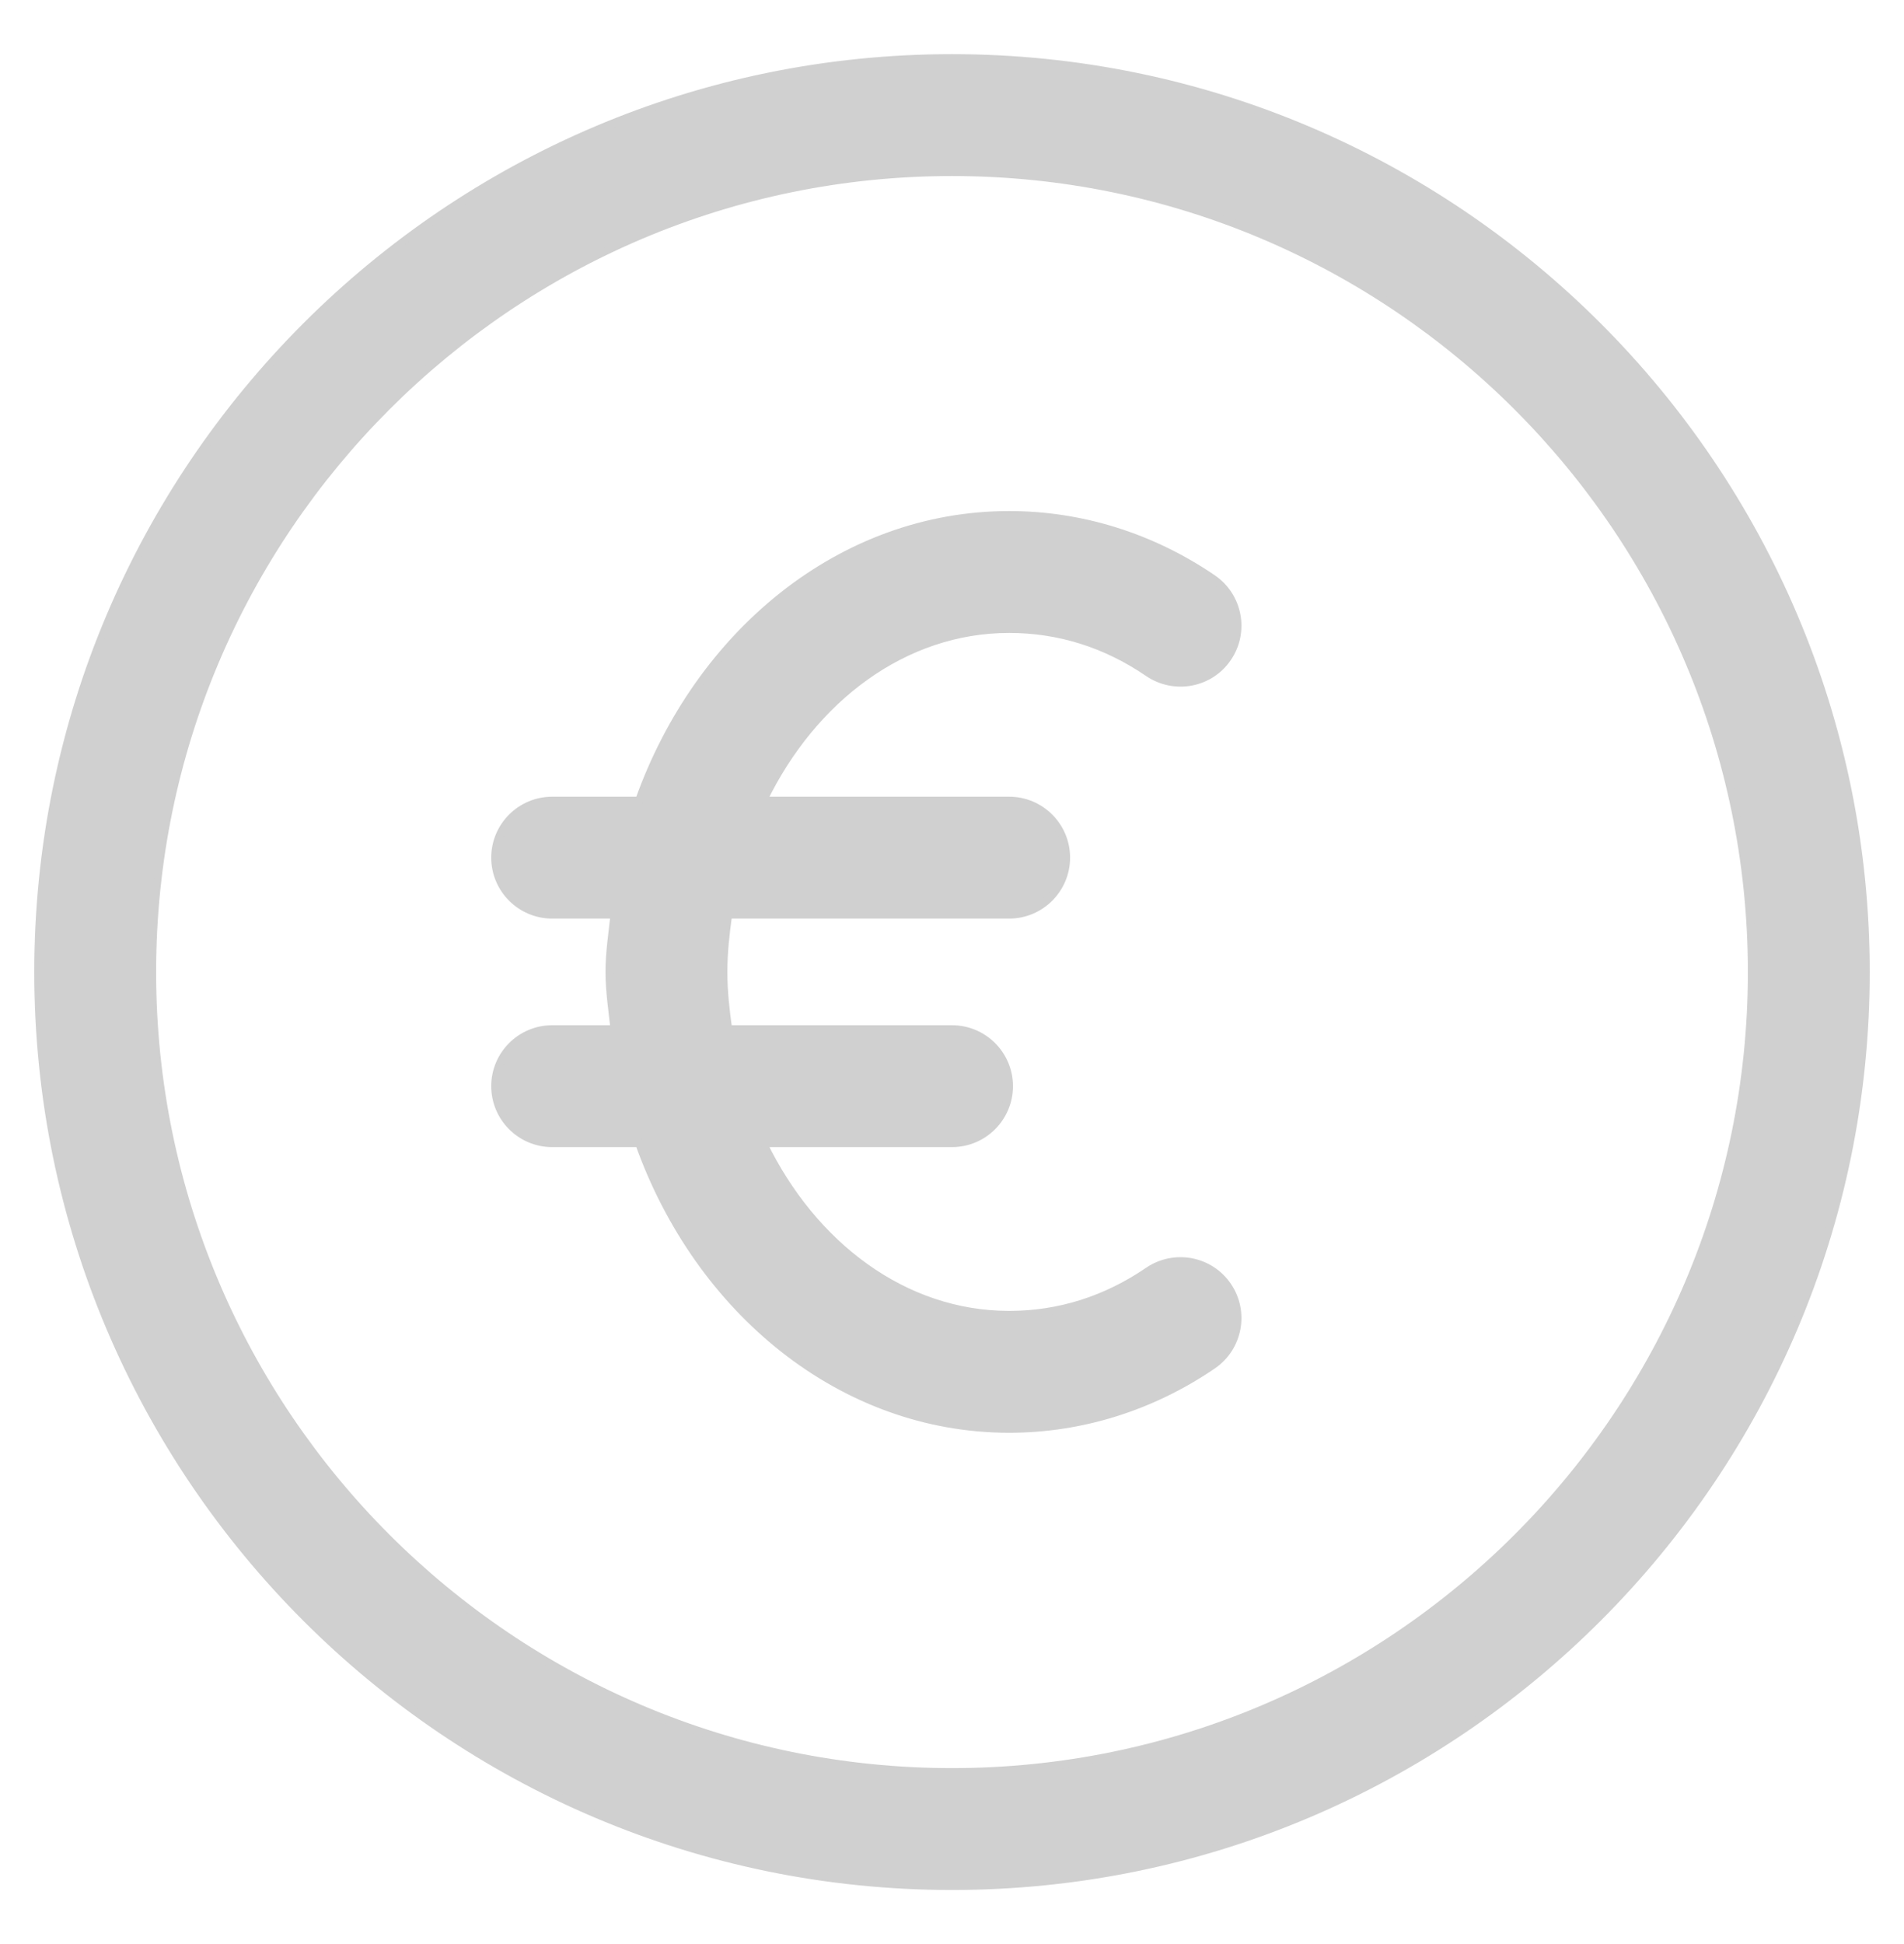 <svg width="48" height="49" viewBox="0 0 48 49" fill="none" xmlns="http://www.w3.org/2000/svg">
<path d="M24 1.461C11.296 1.461 0.96 11.797 0.96 24.501C0.96 37.205 11.296 47.541 24 47.541C36.704 47.541 47.04 37.205 47.04 24.501C47.04 11.797 36.704 1.461 24 1.461ZM24 44.661C12.883 44.661 3.84 35.618 3.84 24.501C3.84 13.384 12.883 4.341 24 4.341C35.117 4.341 44.16 13.384 44.16 24.501C44.16 35.618 35.117 44.661 24 44.661Z" fill="#D0D0D0" stroke="#D0D0D0" stroke-width="0.192"/>
<path d="M28.948 32.033C27.877 32.765 26.696 33.137 25.441 33.137C22.788 33.137 20.49 31.386 19.243 28.817H24C24.795 28.817 25.441 28.171 25.441 27.377C25.441 26.582 24.795 25.937 24 25.937H18.361C18.295 25.467 18.241 24.989 18.241 24.497C18.241 24.004 18.295 23.526 18.361 23.057H25.441C26.235 23.057 26.881 22.411 26.881 21.617C26.881 20.822 26.235 20.177 25.441 20.177H19.243C20.49 17.608 22.788 15.857 25.441 15.857C26.696 15.857 27.877 16.228 28.948 16.96C29.605 17.406 30.503 17.242 30.95 16.582C31.399 15.926 31.229 15.03 30.573 14.581C29.035 13.532 27.261 12.977 25.441 12.977C21.221 12.977 17.61 15.963 16.109 20.177H13.921C13.126 20.177 12.48 20.822 12.48 21.617C12.48 22.411 13.126 23.057 13.921 23.057H15.487C15.435 23.535 15.361 24.004 15.361 24.497C15.361 24.989 15.435 25.459 15.487 25.937H13.921C13.126 25.937 12.48 26.582 12.48 27.377C12.48 28.171 13.126 28.817 13.921 28.817H16.109C17.61 33.03 21.221 36.017 25.441 36.017C27.261 36.017 29.035 35.461 30.573 34.412C31.229 33.963 31.399 33.067 30.95 32.411C30.503 31.754 29.605 31.587 28.948 32.033Z" fill="#D0D0D0" stroke="#D0D0D0" stroke-width="0.192"/>
</svg>
